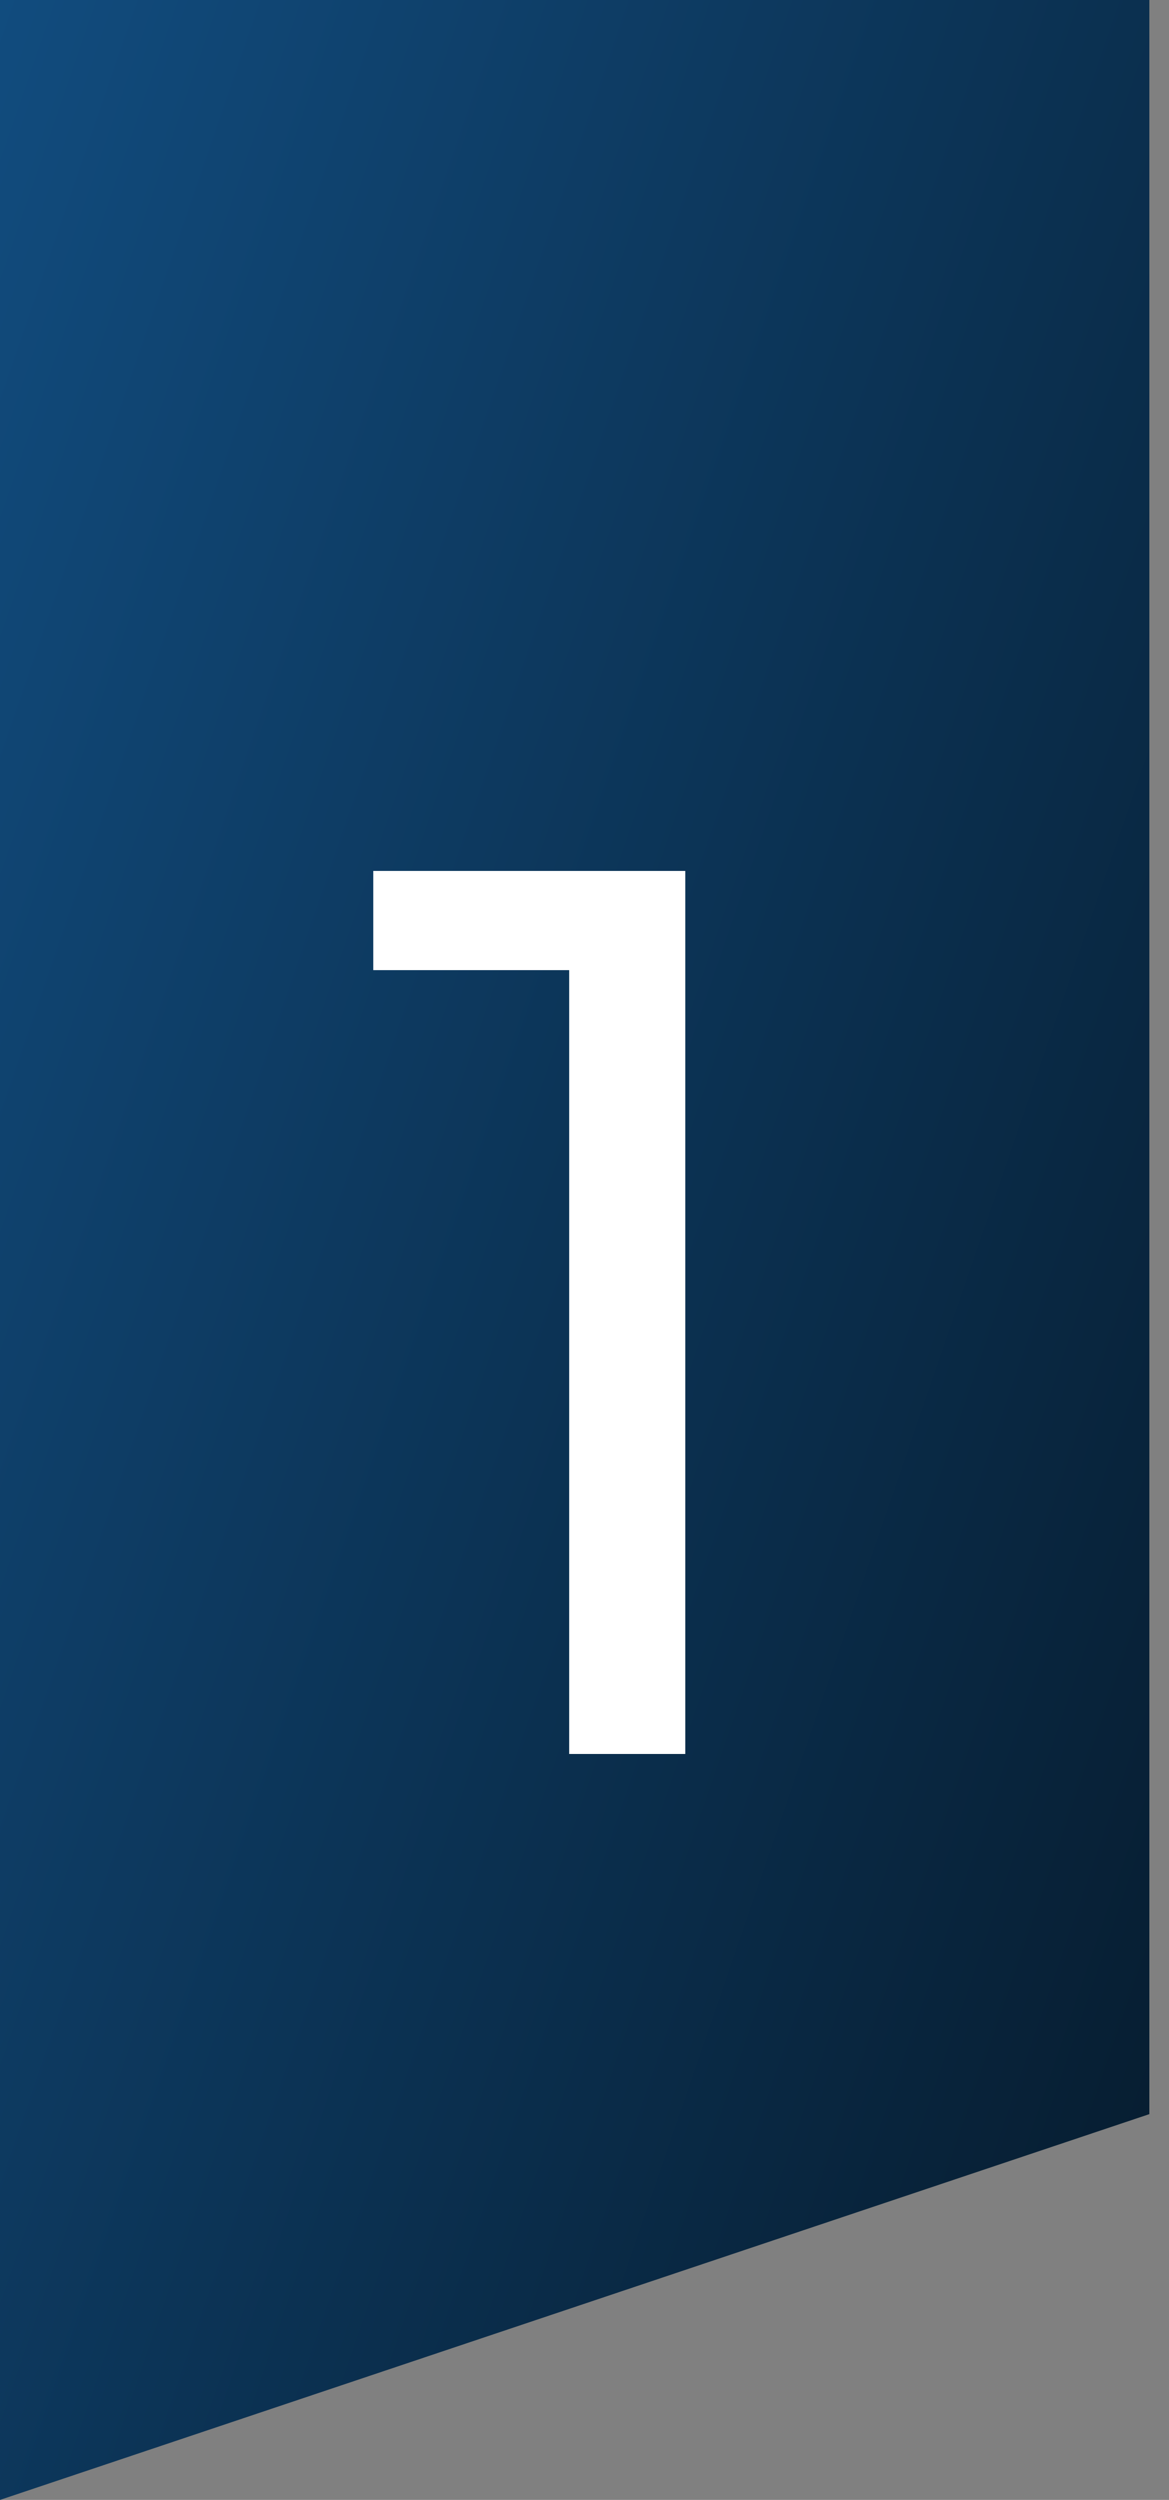 <svg xmlns="http://www.w3.org/2000/svg" width="58" height="124" viewBox="0 0 58 124" fill="none"><rect x="0" y="0" width="58" height="124" fill="#808080" stroke="none"/><path d="M0 124V0H57.025V104.864L0 124Z" fill="url(#paint0_linear_8_18)"></path><path d="M28.24 87V48.12H18.52V43.2H34V87H28.24Z" fill="white"></path><defs><linearGradient id="paint0_linear_8_18" x1="-21.882" y1="511.5" x2="-193.949" y2="452.312" gradientUnits="userSpaceOnUse"><stop></stop><stop offset="0.876" stop-color="#13538A"></stop></linearGradient></defs></svg>